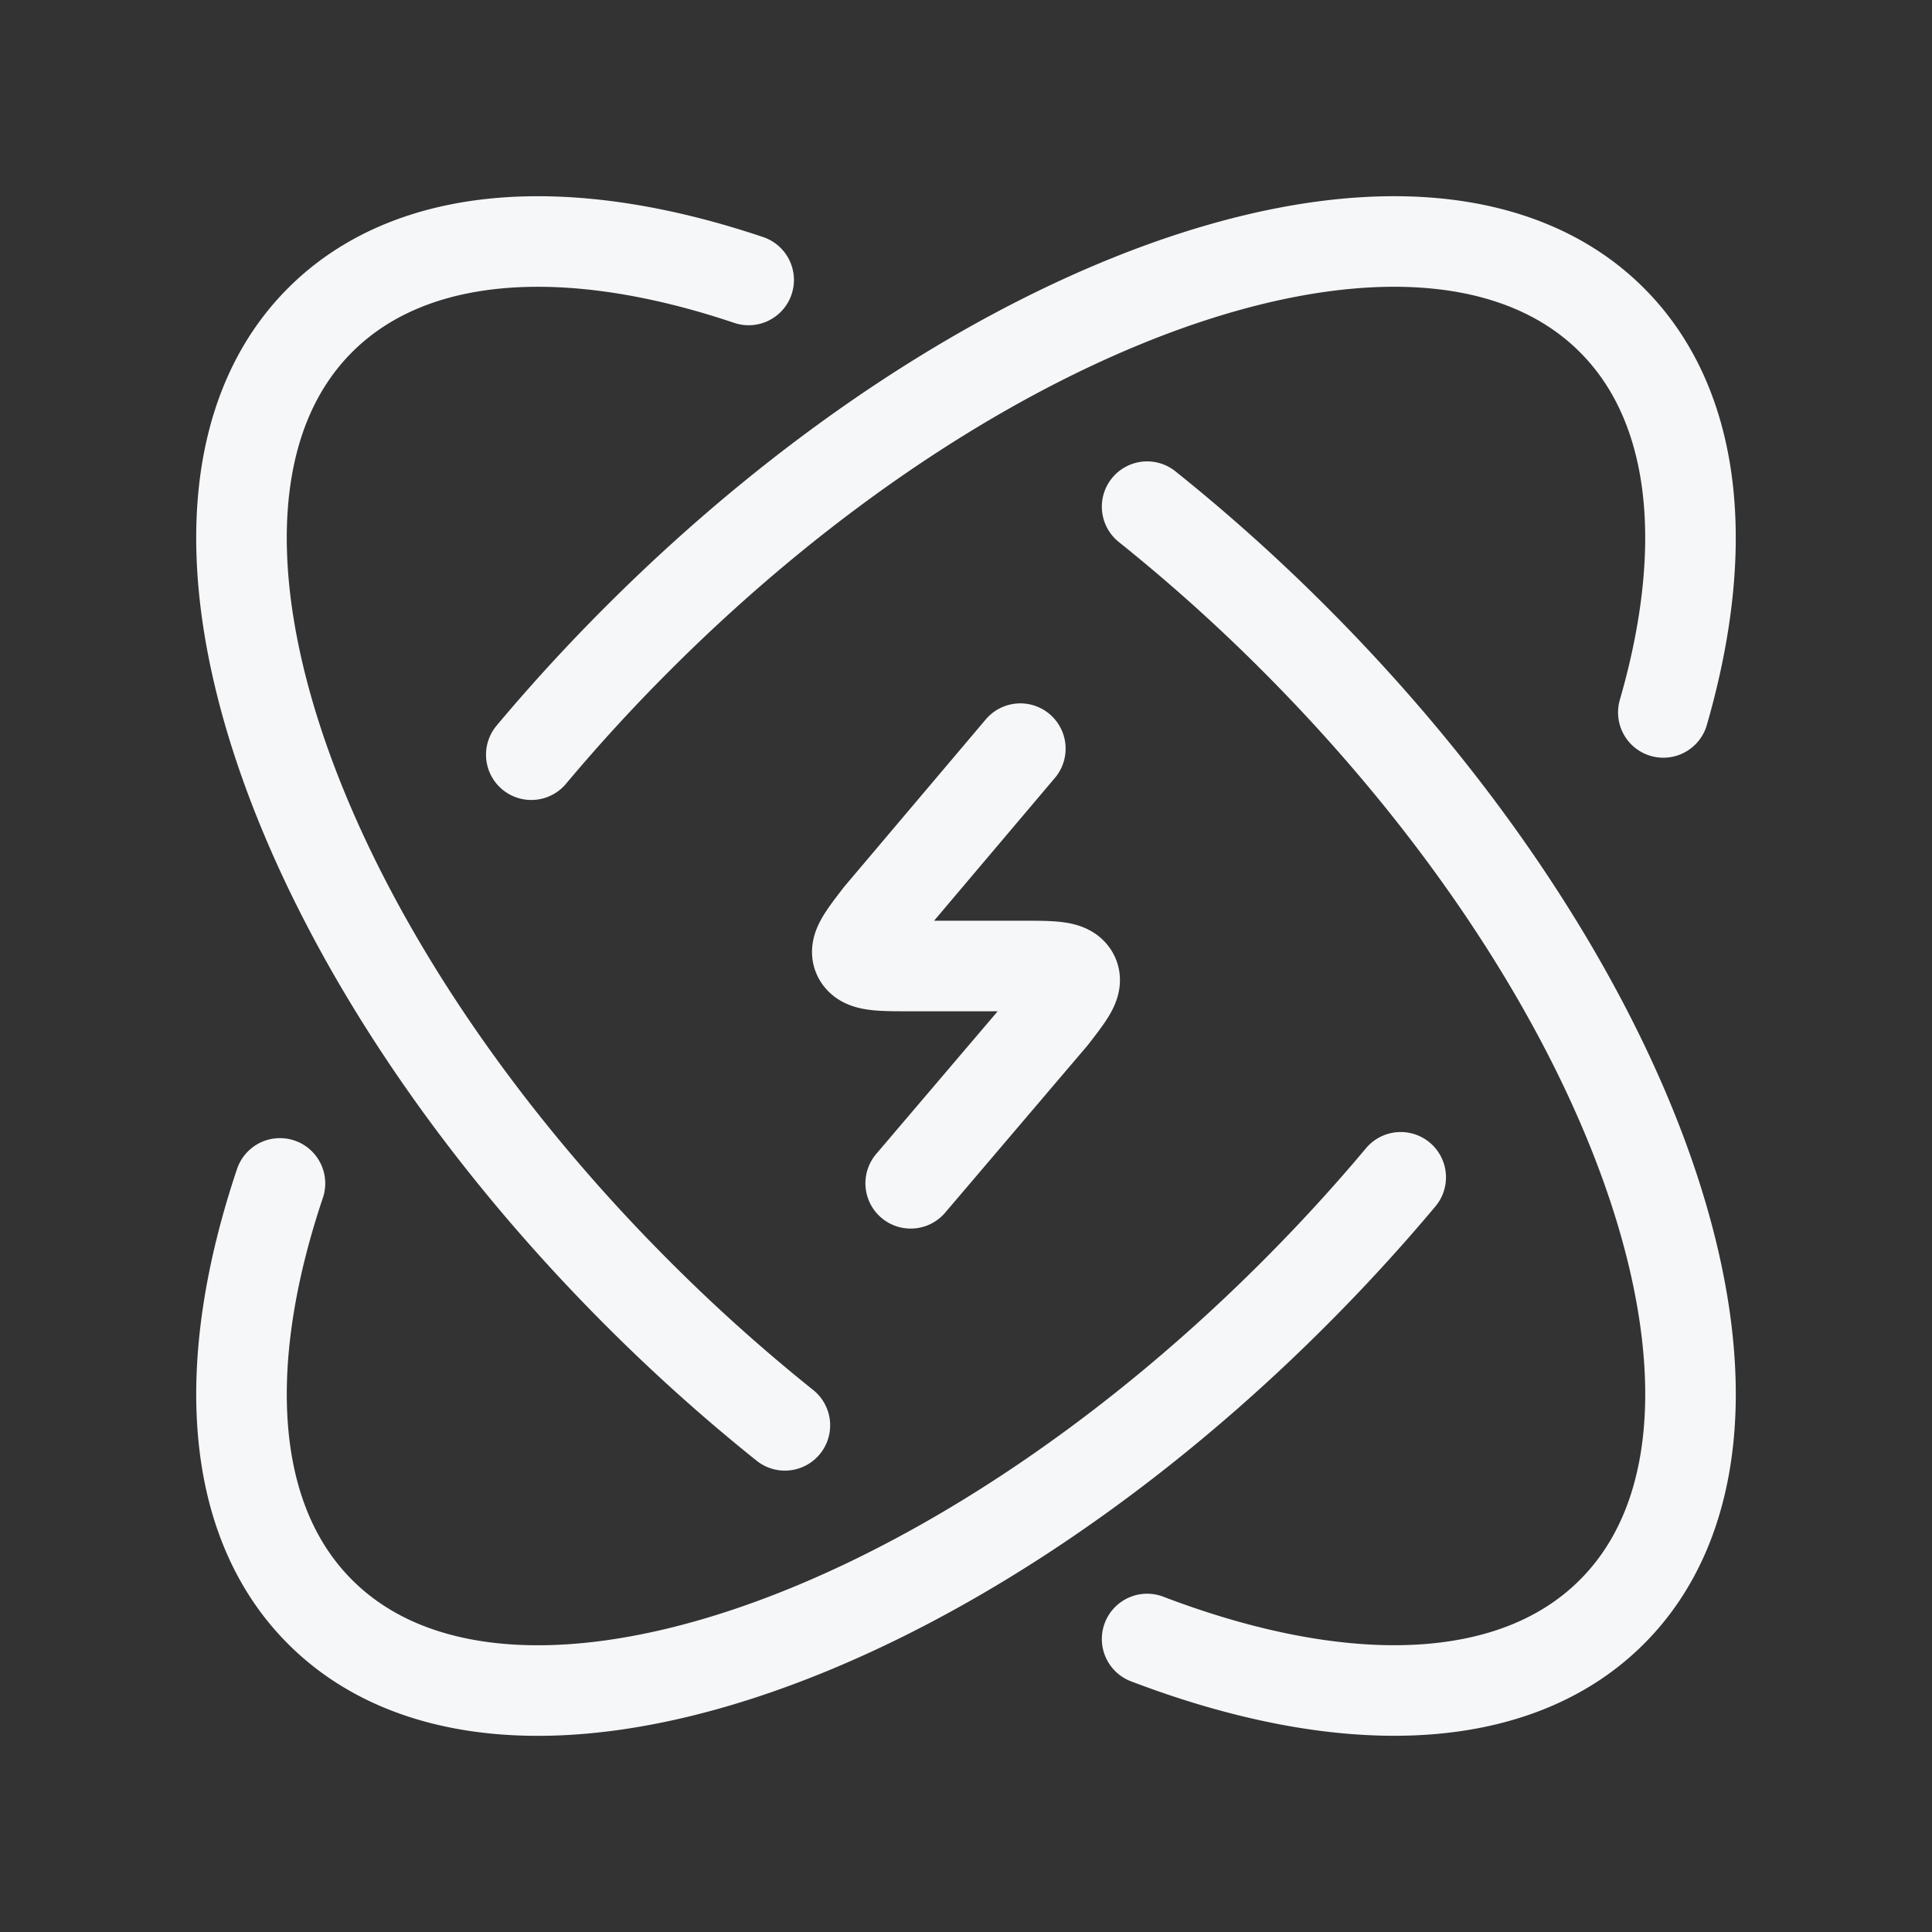 <svg width="32" height="32" fill="none" xmlns="http://www.w3.org/2000/svg"><rect width="100%" height="100%" fill="#333333" stroke="none"/><path d="M27.55 11.8c.786-2.72.566-5.08-.852-6.498-2.999-3-10.22-.64-16.128 5.268A29.714 29.714 0 0 0 8.8 12.5M23.2 19.5c-.548.654-1.139 1.3-1.77 1.931-5.908 5.909-13.13 8.267-16.128 5.268-1.521-1.52-1.664-4.127-.665-7.098" stroke="#F6F7F9" stroke-width="1.5" stroke-linecap="round" stroke-linejoin="round"></path><path d="m16.9 12.4-2.335 2.76c-.285.37-.427.555-.34.697.09.143.346.143.86.143h1.83c.514 0 .77 0 .859.142.088.143-.054.328-.34.697l-2.35 2.76M13 23.608a29.473 29.473 0 0 1-2.43-2.178C4.66 15.522 2.303 8.3 5.302 5.302c1.52-1.521 4.127-1.664 7.098-.665m6.6 22.51c3.218 1.228 6.076 1.174 7.698-.449 3-2.999.64-10.22-5.268-16.128A29.48 29.48 0 0 0 19 8.392" stroke="#F6F7F9" stroke-width="1.5" stroke-linecap="round" stroke-linejoin="round"></path></svg>